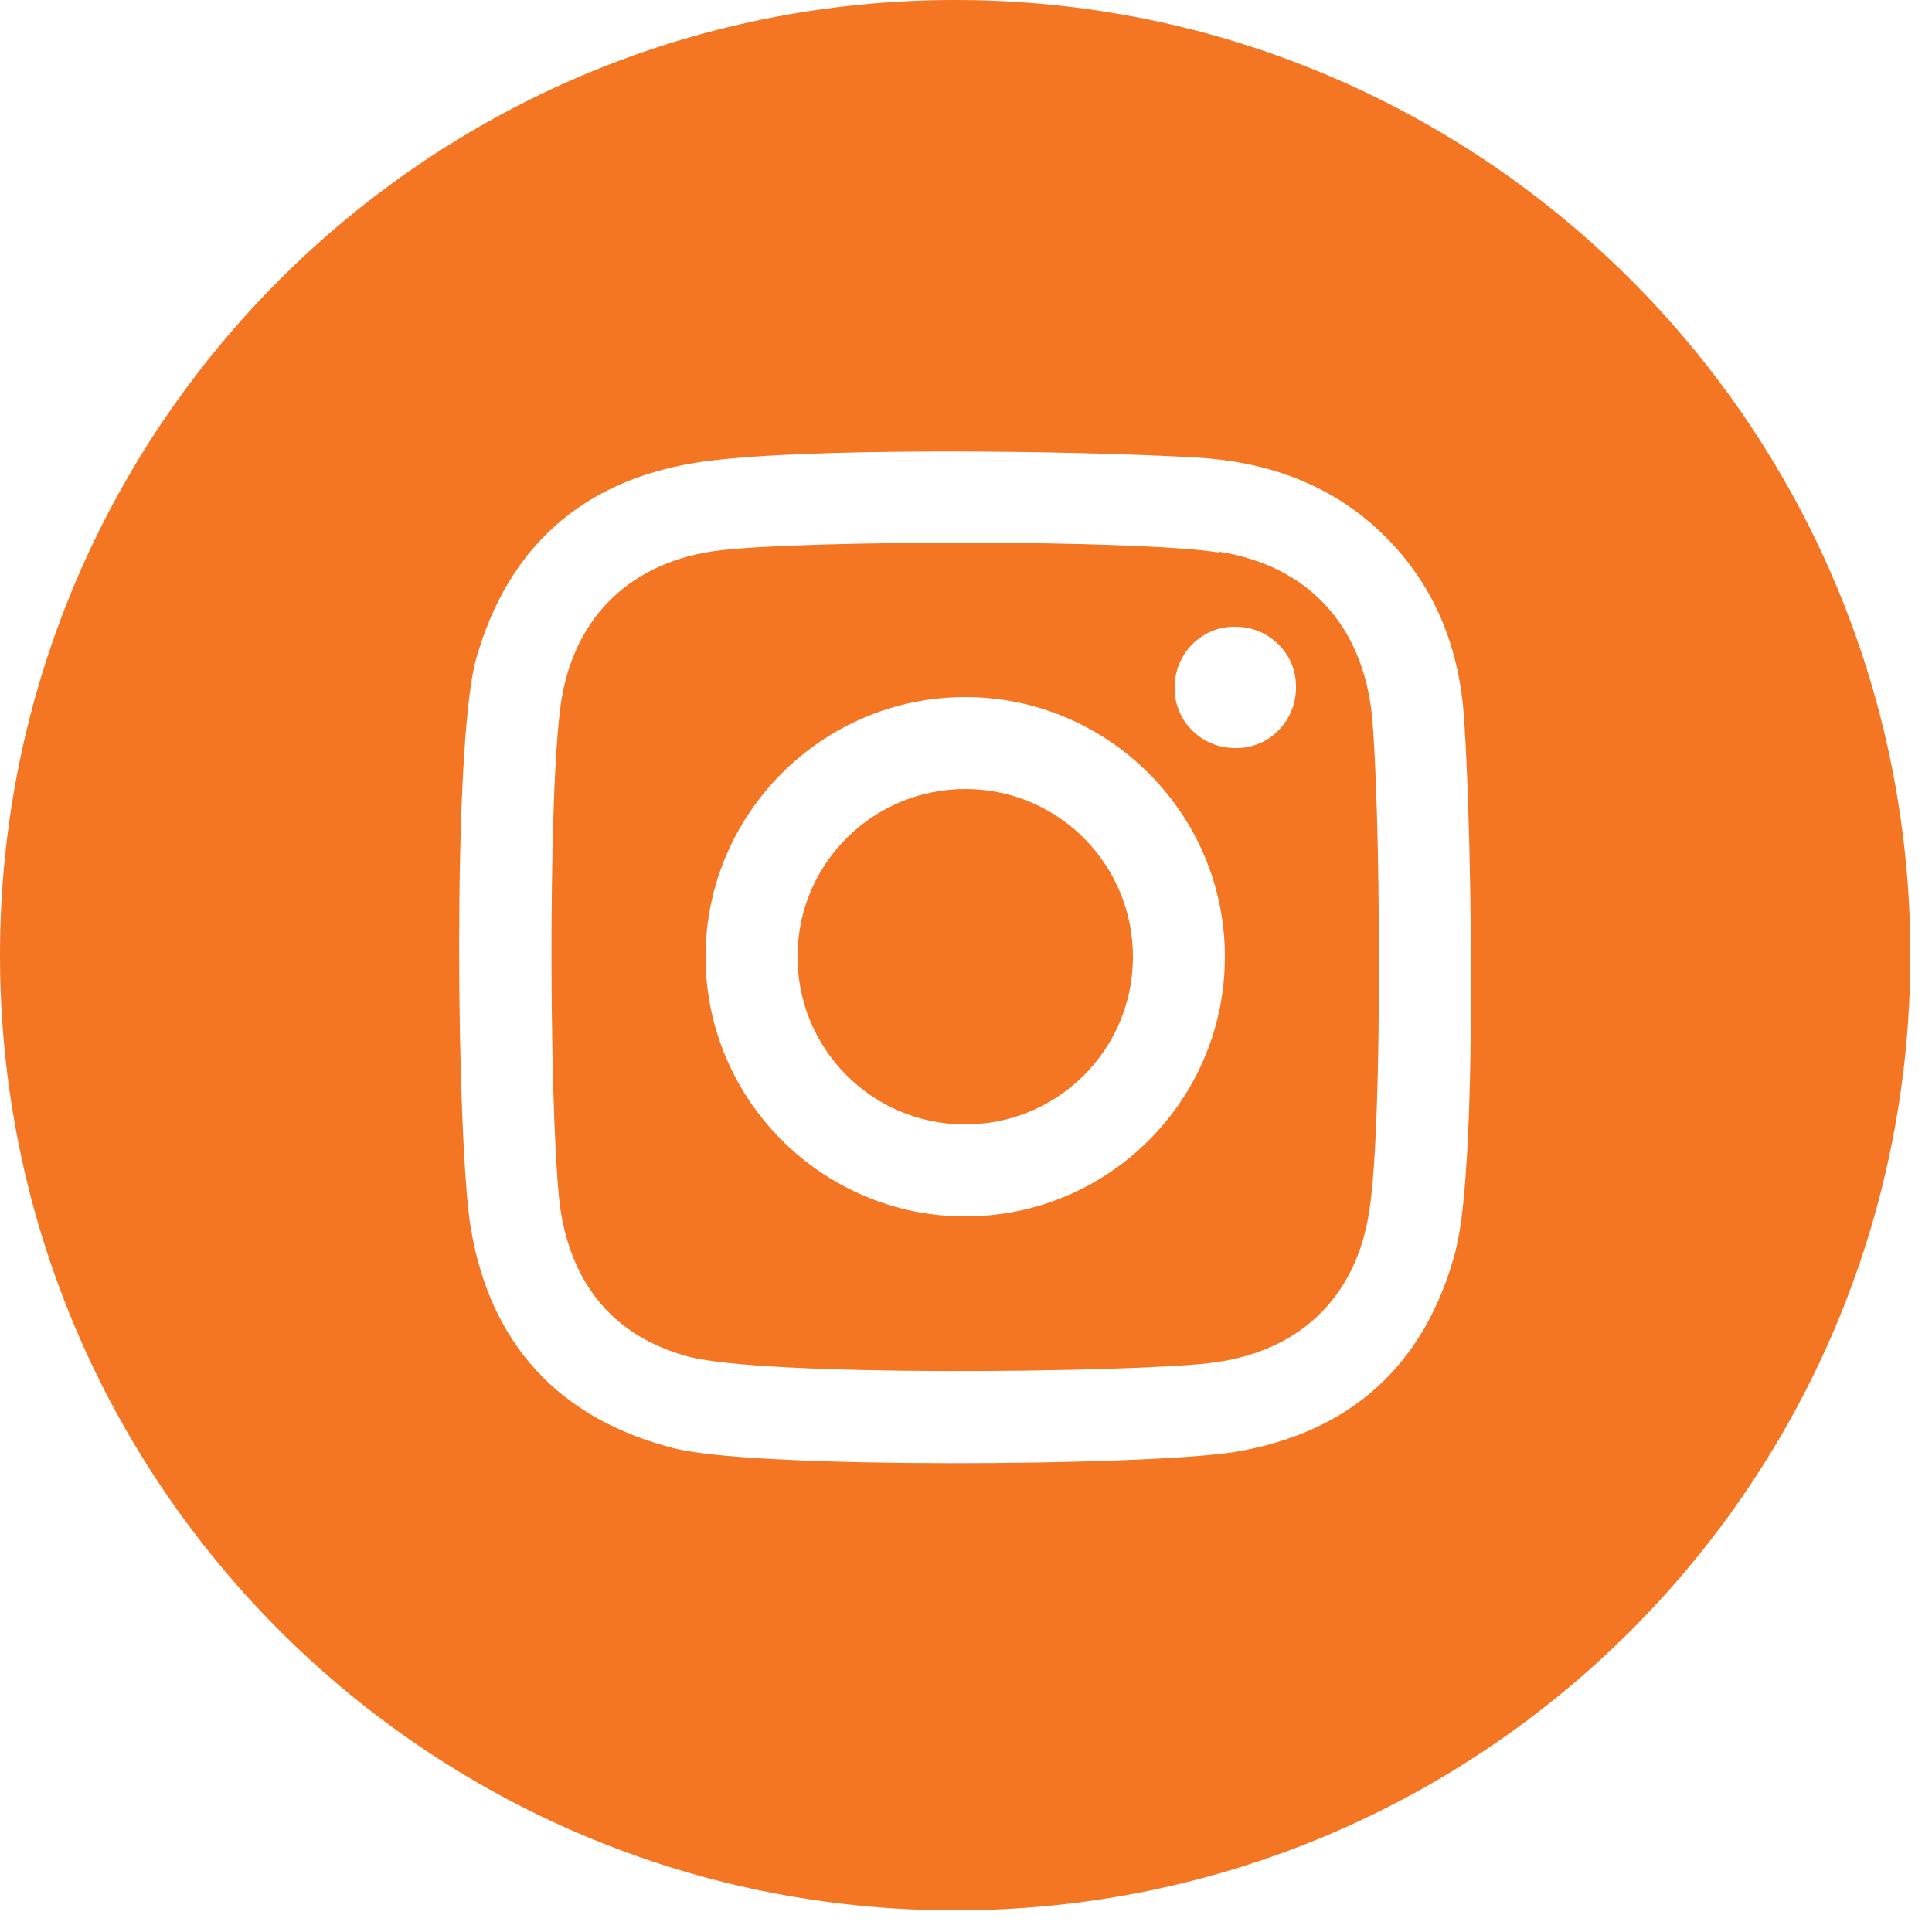 <svg width="25" height="25" viewBox="0 0 25 25" fill="none" xmlns="http://www.w3.org/2000/svg">
<path d="M15.78 7.15C14.67 6.98 10.49 6.99 9.33 7.12C8.19 7.25 7.43 7.96 7.26 9.09C7.08 10.29 7.11 14.8 7.26 15.7C7.42 16.64 7.95 17.29 8.89 17.55C9.87 17.82 14.59 17.76 15.64 17.64C16.79 17.51 17.55 16.81 17.72 15.66C17.9 14.51 17.86 10.3 17.75 9.23C17.62 8.08 16.92 7.32 15.78 7.14V7.15ZM12.49 15.74C10.64 15.74 9.13 14.23 9.13 12.38C9.13 10.53 10.64 9.02 12.49 9.02C14.34 9.02 15.85 10.53 15.85 12.38C15.85 14.23 14.35 15.74 12.49 15.74ZM15.98 9.68C15.55 9.68 15.19 9.33 15.2 8.89C15.2 8.46 15.55 8.1 15.99 8.11C16.42 8.11 16.78 8.46 16.77 8.9C16.77 9.33 16.42 9.69 15.98 9.68Z" fill="#F47522"/>
<path d="M12.36 0C5.53 0 0 5.53 0 12.36C0 19.19 5.53 24.72 12.36 24.72C19.19 24.72 24.72 19.19 24.72 12.36C24.72 5.53 19.19 0 12.36 0ZM18.84 16.17C18.45 17.66 17.48 18.54 15.97 18.79C14.83 18.97 9.75 19.01 8.72 18.74C7.23 18.36 6.34 17.39 6.09 15.88C5.91 14.78 5.85 9.64 6.16 8.53C6.57 7.08 7.53 6.23 8.99 5.99C10.27 5.78 13.93 5.83 15.47 5.92C16.37 5.97 17.2 6.25 17.87 6.89C18.51 7.5 18.84 8.26 18.93 9.12C19.03 10.15 19.14 15.02 18.84 16.16V16.17Z" fill="#F47522"/>
<path d="M12.51 10.21C11.31 10.2 10.33 11.16 10.32 12.36C10.31 13.56 11.27 14.54 12.47 14.55C13.67 14.56 14.65 13.6 14.66 12.4C14.67 11.2 13.71 10.22 12.51 10.21Z" fill="#F47522"/>
</svg>
